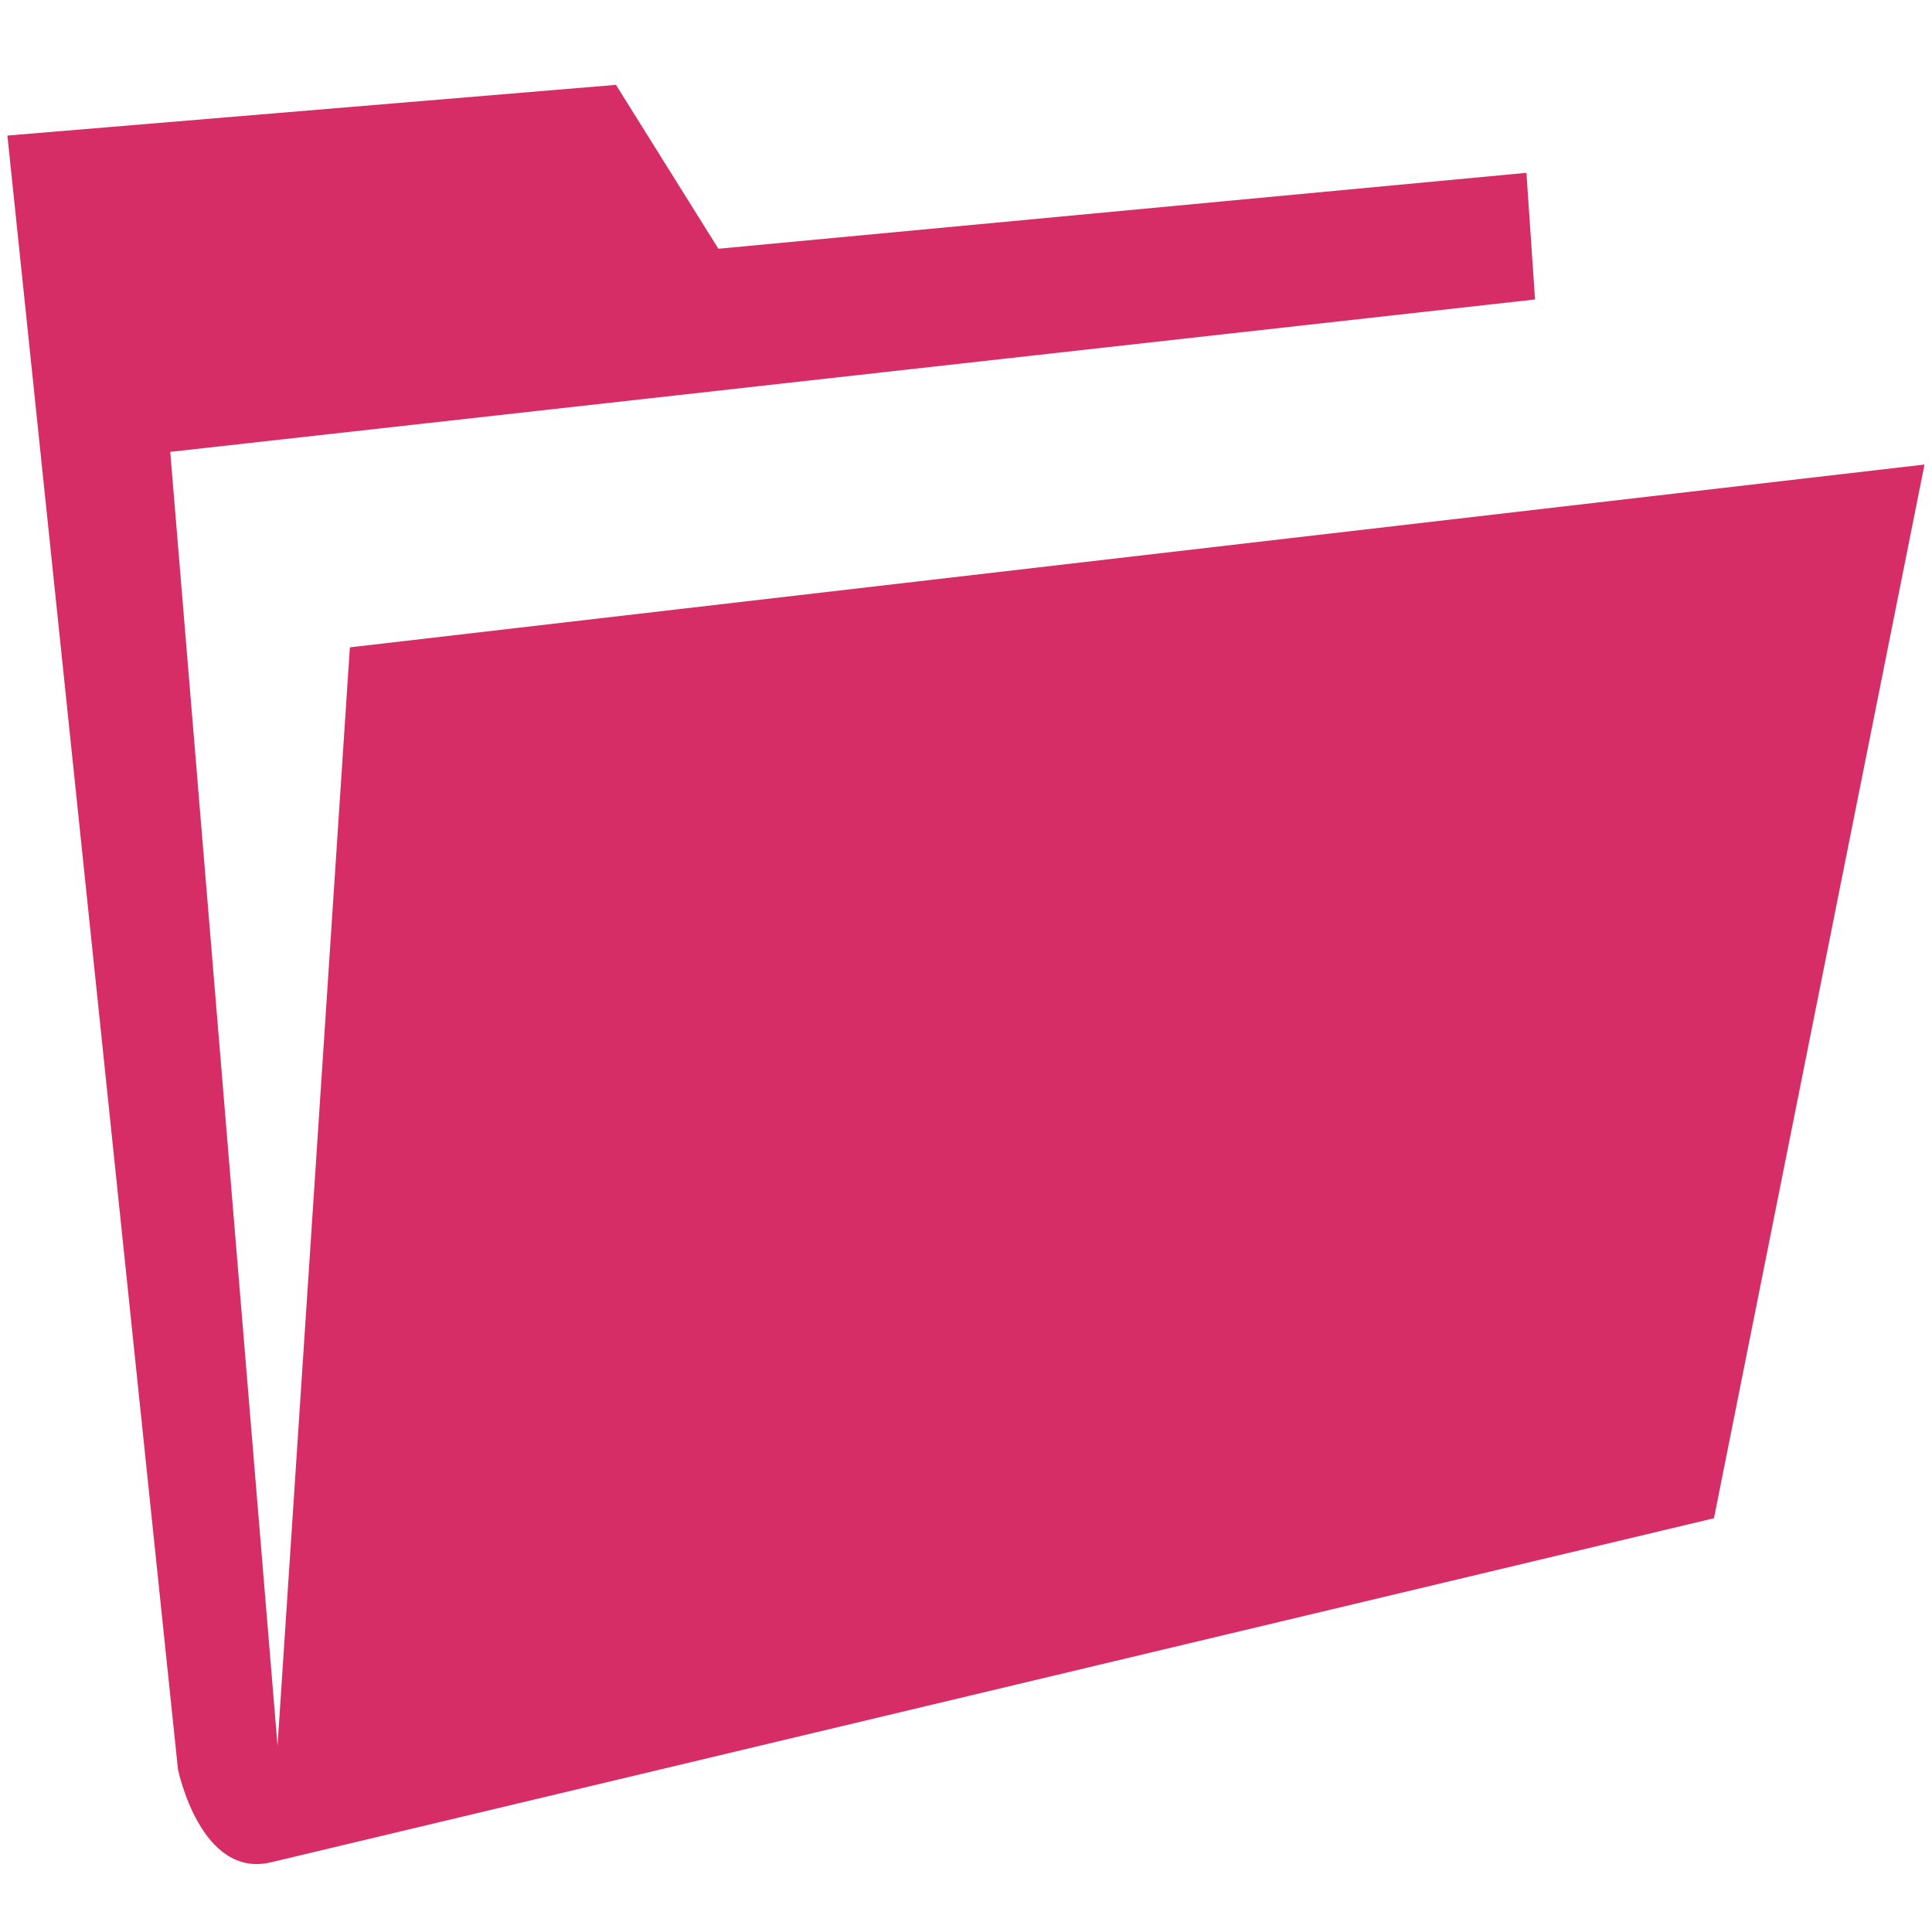 <svg id="Layer_2" data-name="Layer 2" xmlns="http://www.w3.org/2000/svg" viewBox="0 0 800 800">
  <defs>
    <style>
      .cls-1 {
        fill: #d72d66;
      }
    </style>
  </defs>
  <path class="cls-1" d="M144.87,268.05,114.92,722.81,70.49,187.11,635.63,124l-3.57-52.44L297.47,103,255.06,35.13l-252,21L73.69,732.65s9.3,45.46,38.52,38.49l597.5-142.47L796.9,192.35Z"/>
</svg>
